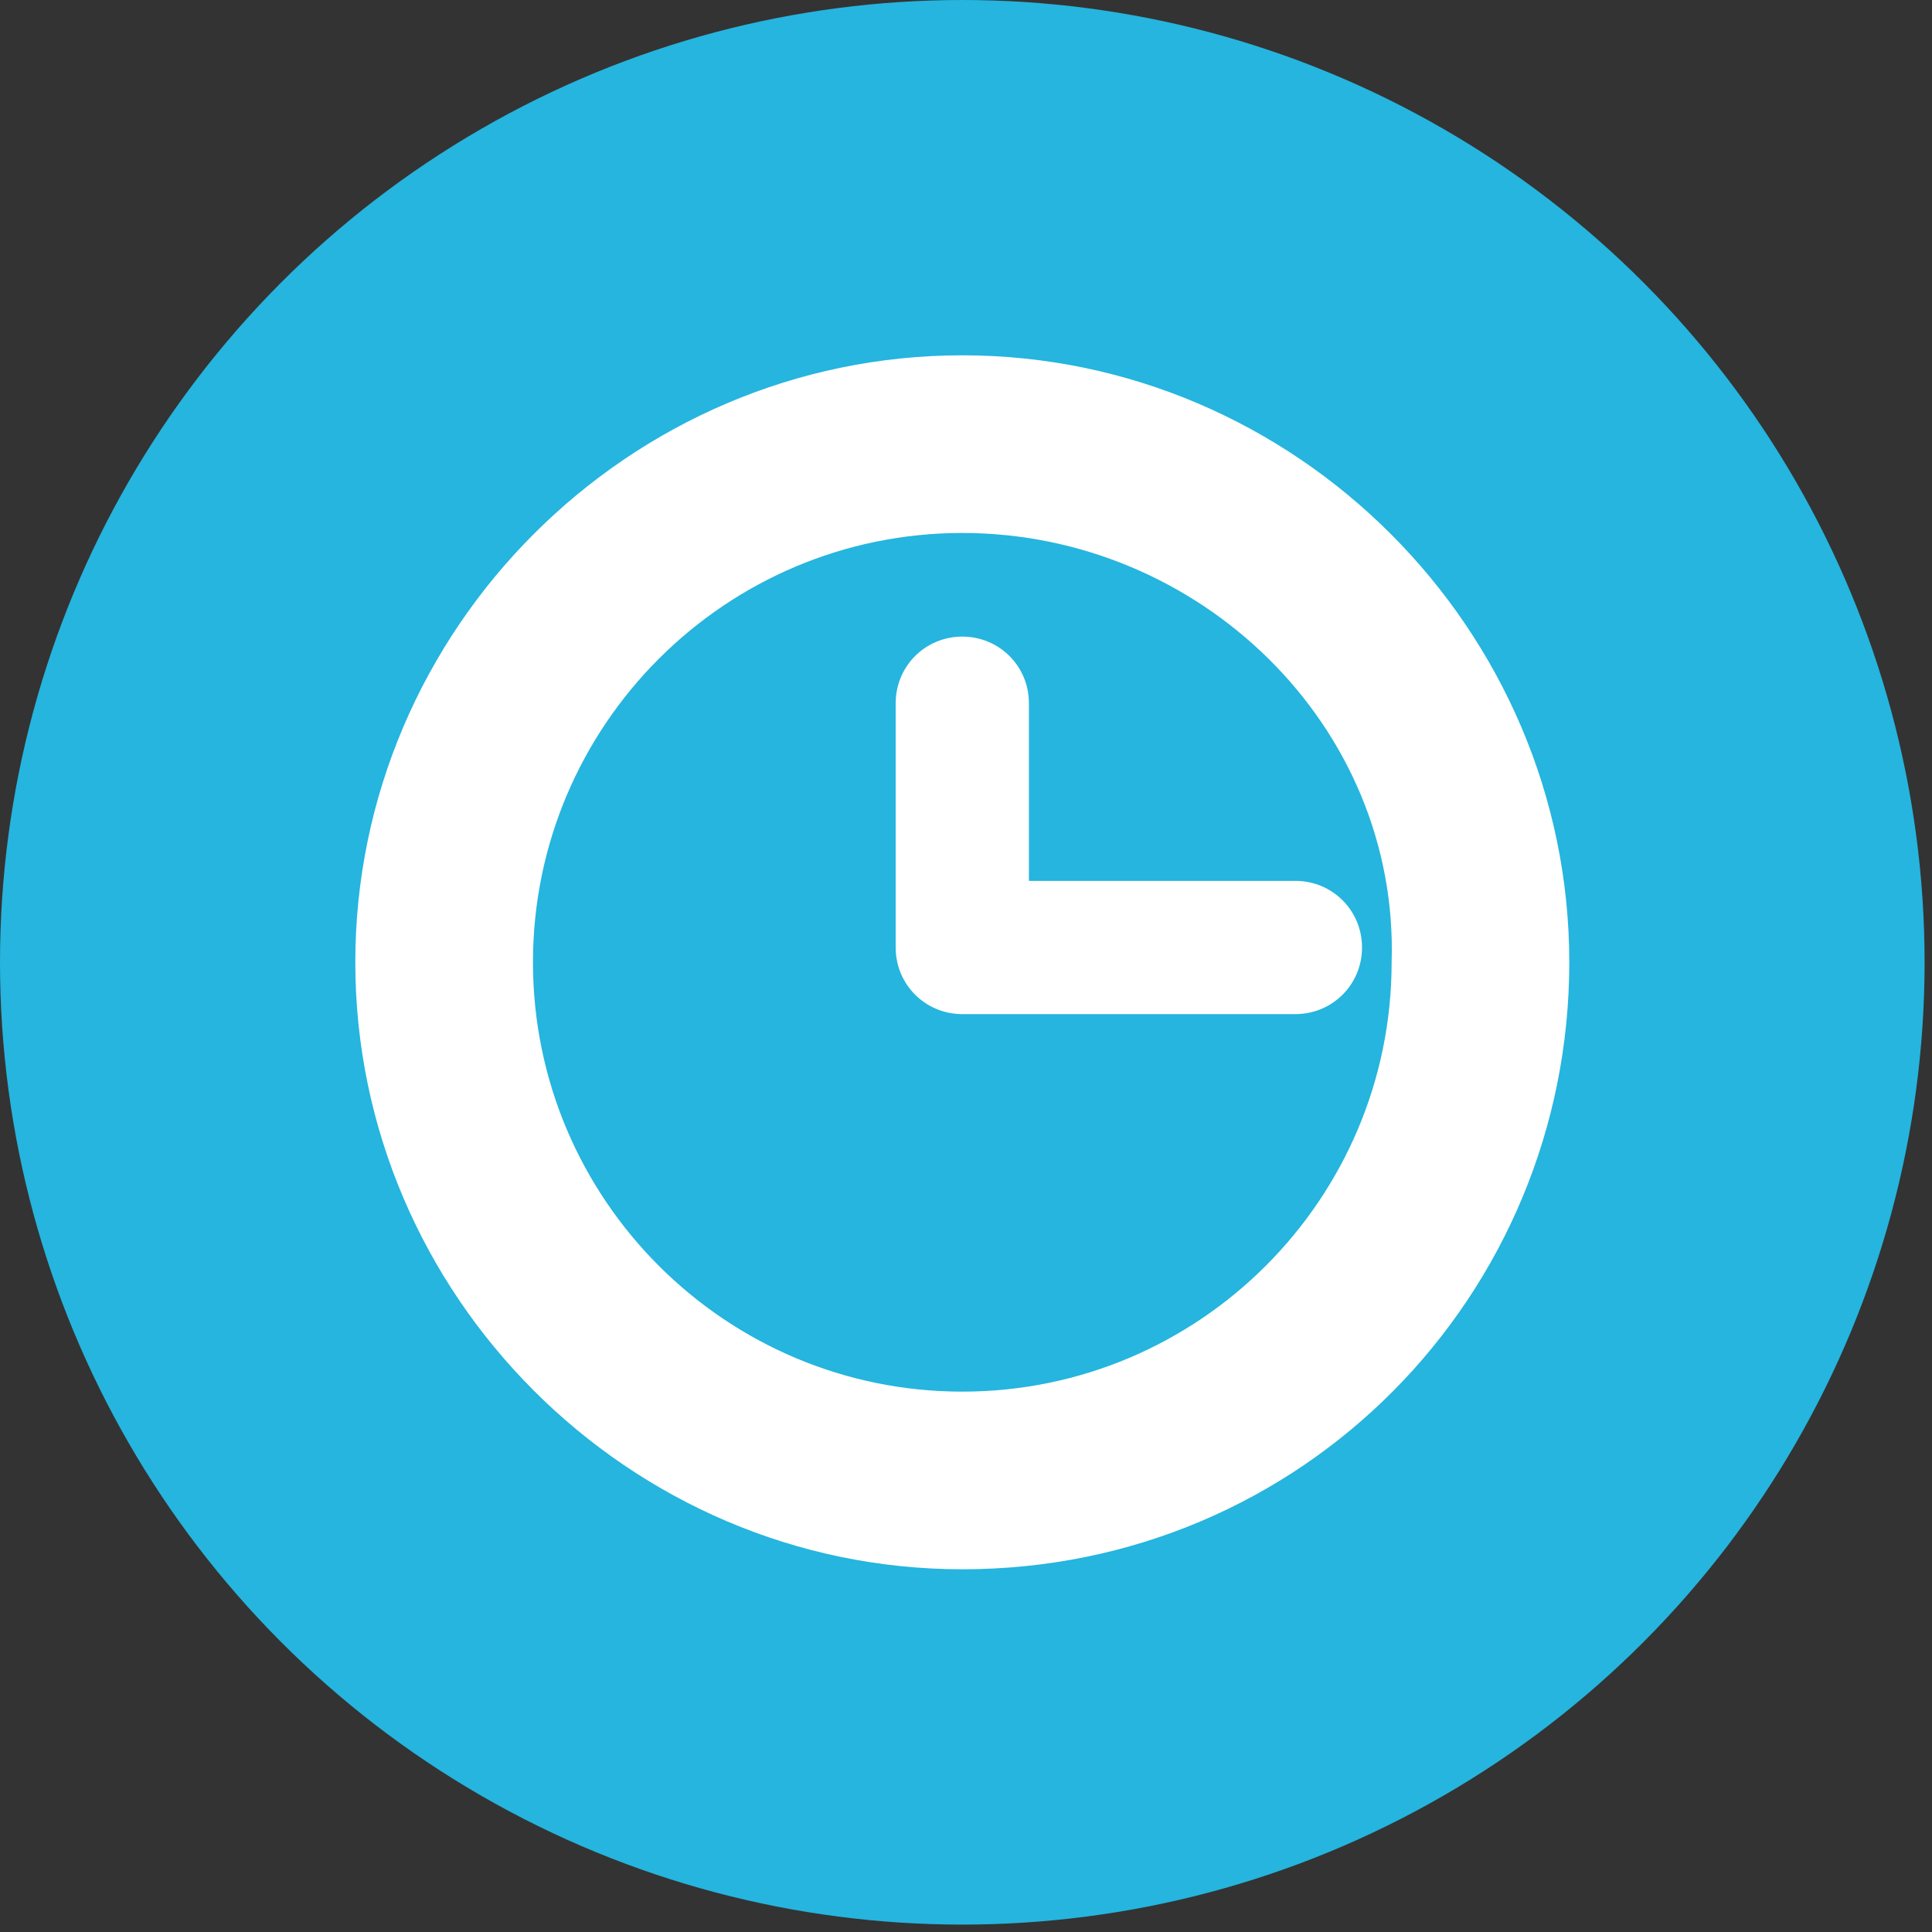 <svg xmlns="http://www.w3.org/2000/svg" width="26.1" height="26.1" viewBox="0 0 26.1 26.1"><rect x="0" y="0" width="26.1" height="26.1" fill="#333333" stroke="none"/><style type="text/css">.st0{fill:#25B5DE;} .st1{fill:#FFFFFF;}</style><circle class="st0" cx="13" cy="13" r="13"/><path class="st1" d="M13 21.2c-4.5 0-8.2-3.7-8.2-8.2s3.7-8.2 8.2-8.2c4.5 0 8.2 3.7 8.2 8.2s-3.6 8.2-8.2 8.2zm0-14c-3.2 0-5.8 2.6-5.8 5.8 0 3.2 2.6 5.8 5.8 5.8 3.2 0 5.8-2.6 5.8-5.8.1-3.2-2.6-5.8-5.8-5.8zM13 13.7c-.5 0-.9-.4-.9-.9v-3.3c0-.5.4-.9.9-.9s.9.4.9.9v3.3c0 .5-.4.9-.9.9zM17.5 13.7h-4.5c-.5 0-.9-.4-.9-.9s.4-.9.9-.9h4.5c.5 0 .9.4.9.9s-.4.9-.9.9z"/></svg>